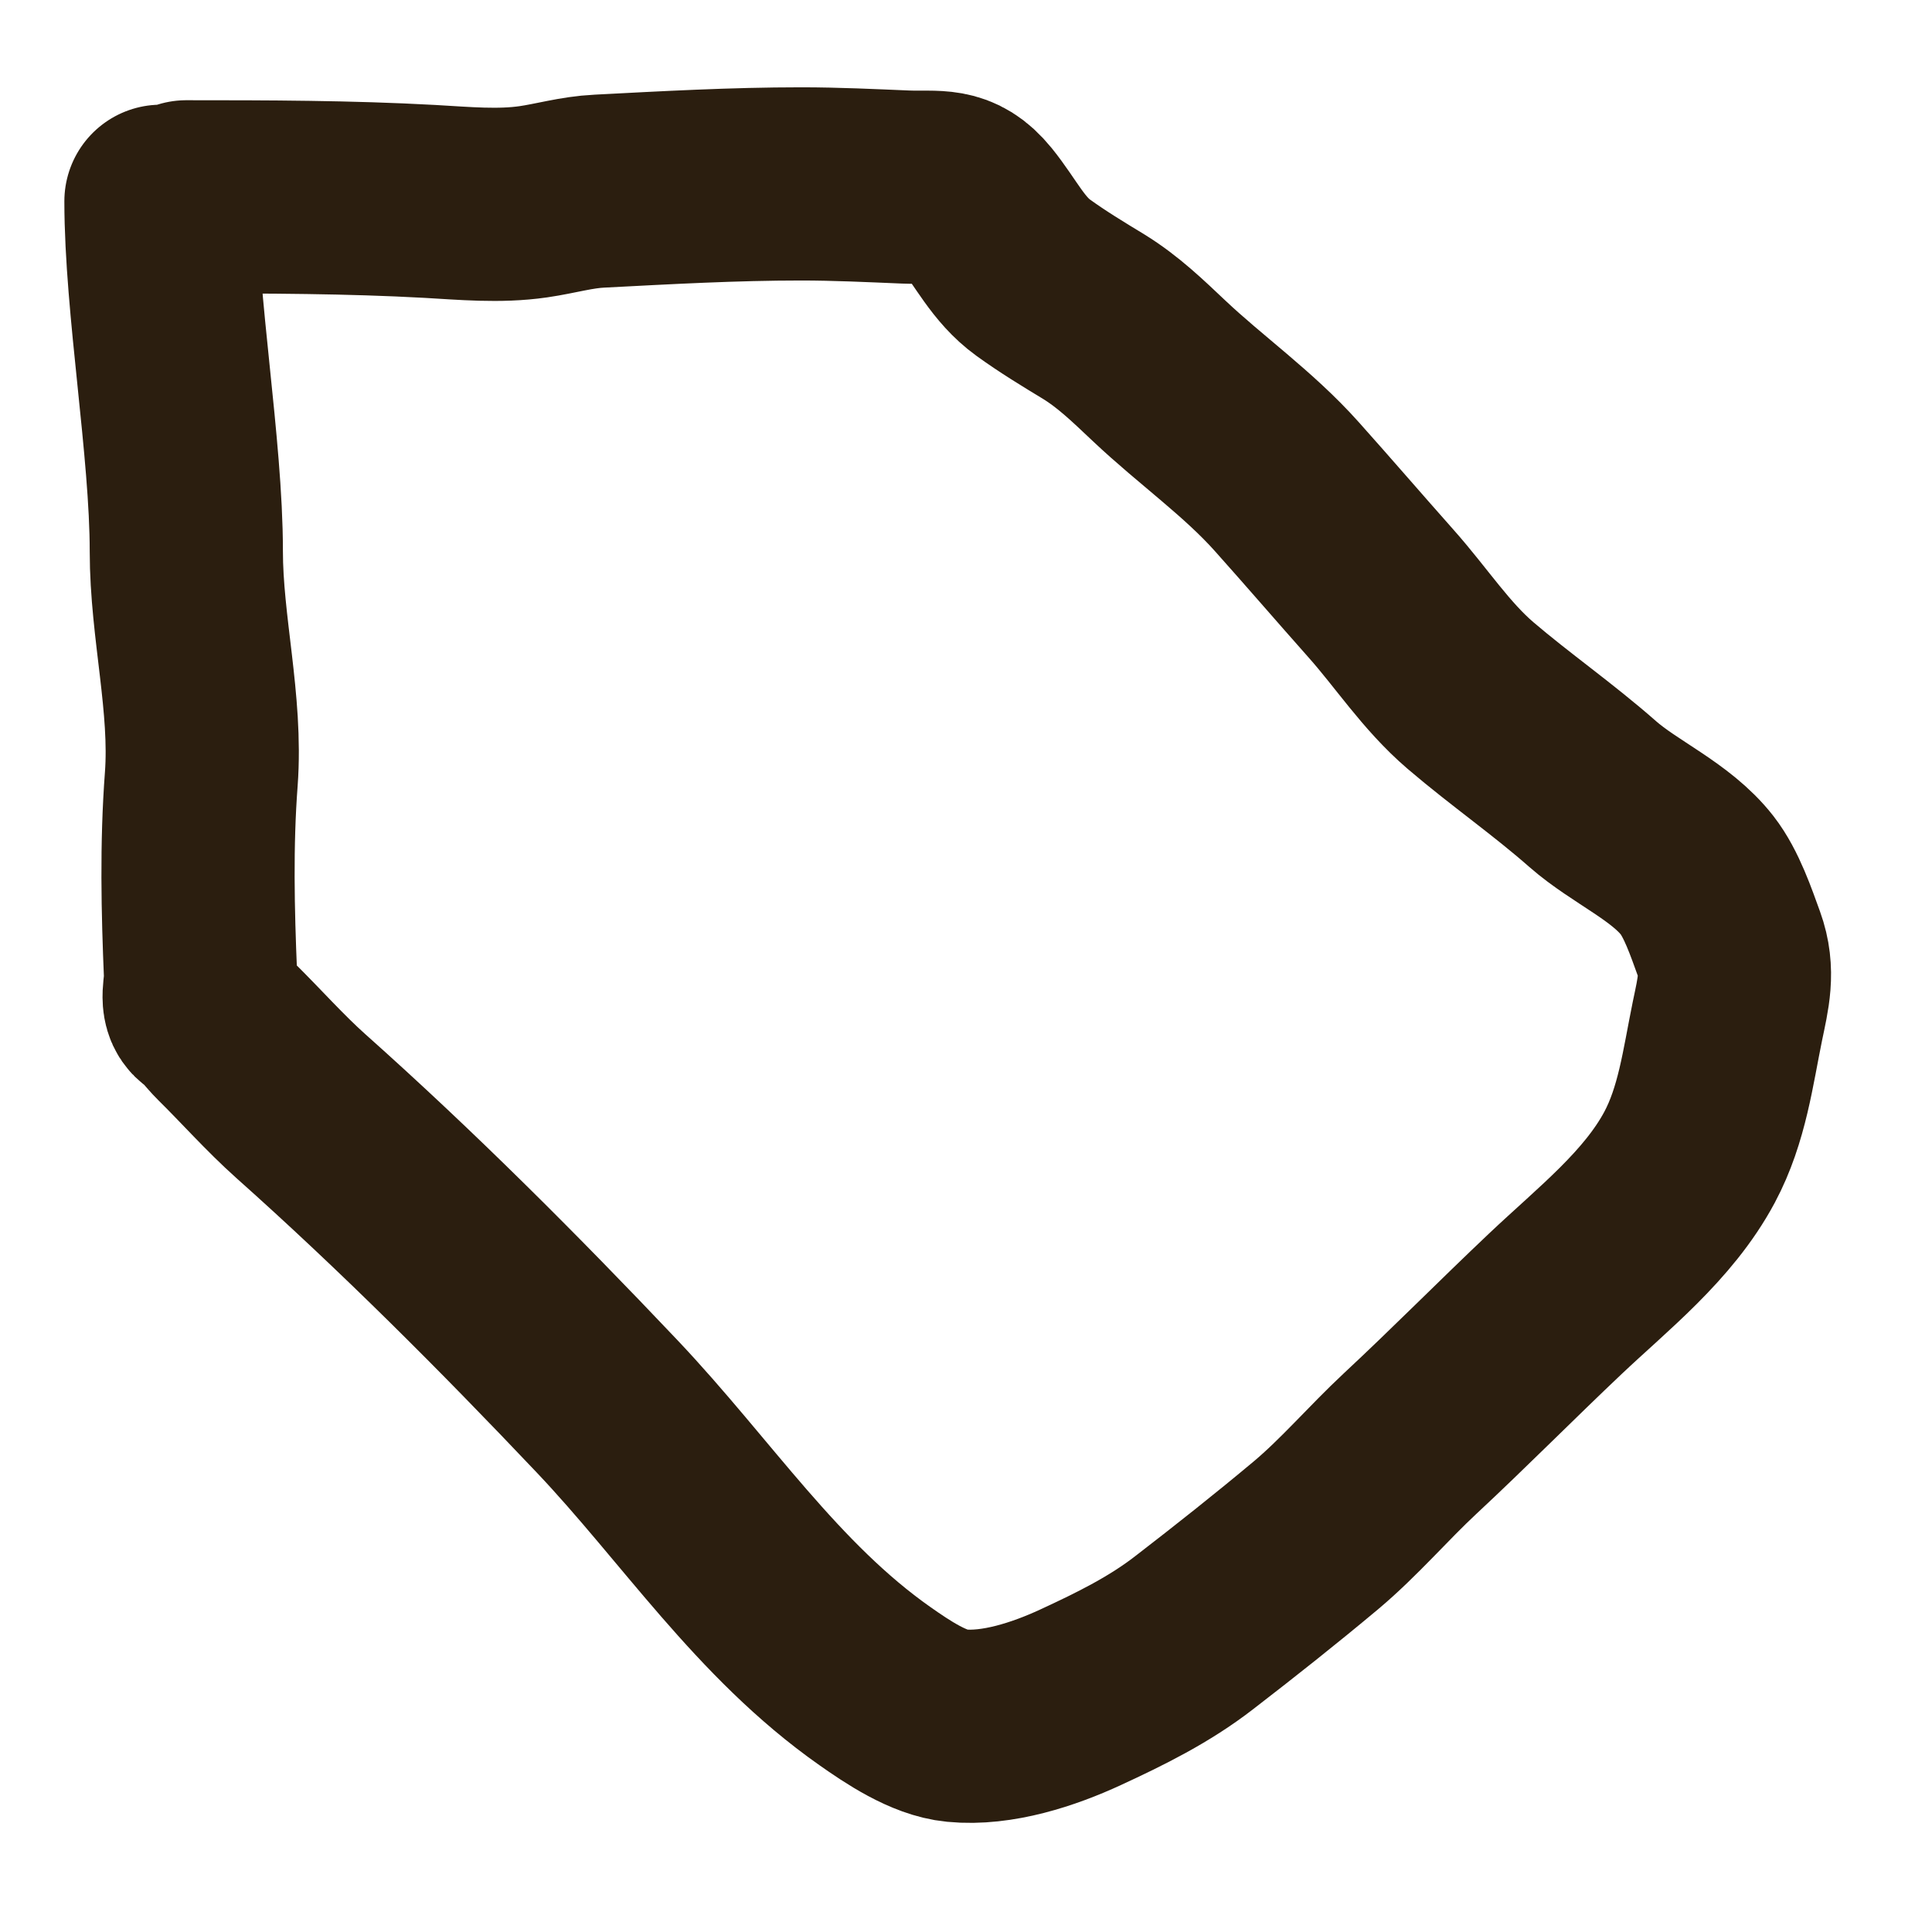 <svg width="16" height="16" viewBox="0 0 16 16" fill="none" xmlns="http://www.w3.org/2000/svg">
<path d="M1.543 1.63C2.216 1.63 2.887 1.631 3.56 1.668C3.845 1.684 4.133 1.712 4.417 1.671C4.603 1.644 4.774 1.592 4.964 1.583C5.52 1.554 6.077 1.523 6.634 1.523C6.925 1.523 7.212 1.537 7.501 1.549C7.767 1.559 7.909 1.51 8.088 1.73C8.248 1.927 8.348 2.149 8.557 2.3C8.719 2.417 8.887 2.519 9.057 2.622C9.263 2.749 9.424 2.906 9.599 3.071C9.944 3.397 10.34 3.675 10.656 4.029C10.919 4.323 11.177 4.623 11.439 4.918C11.688 5.198 11.892 5.515 12.178 5.76C12.508 6.042 12.864 6.289 13.191 6.577C13.457 6.81 13.837 6.969 14.055 7.249C14.175 7.403 14.254 7.639 14.32 7.82C14.402 8.046 14.353 8.228 14.306 8.455C14.227 8.841 14.18 9.232 13.992 9.584C13.733 10.068 13.274 10.425 12.881 10.797C12.477 11.179 12.086 11.575 11.678 11.955C11.414 12.201 11.175 12.482 10.899 12.714C10.568 12.991 10.232 13.257 9.891 13.52C9.601 13.745 9.28 13.903 8.947 14.057C8.644 14.197 8.258 14.324 7.921 14.291C7.69 14.269 7.431 14.094 7.246 13.964C6.352 13.336 5.768 12.428 5.026 11.645C4.212 10.786 3.374 9.947 2.491 9.16C2.275 8.967 2.08 8.746 1.874 8.543C1.816 8.486 1.759 8.403 1.692 8.358C1.616 8.307 1.665 8.176 1.661 8.085C1.638 7.541 1.626 6.994 1.667 6.451C1.713 5.827 1.543 5.193 1.543 4.566C1.543 3.71 1.333 2.523 1.333 1.667" stroke="#2B1E0F" stroke-width="1.6" stroke-linecap="round"/>
</svg>
